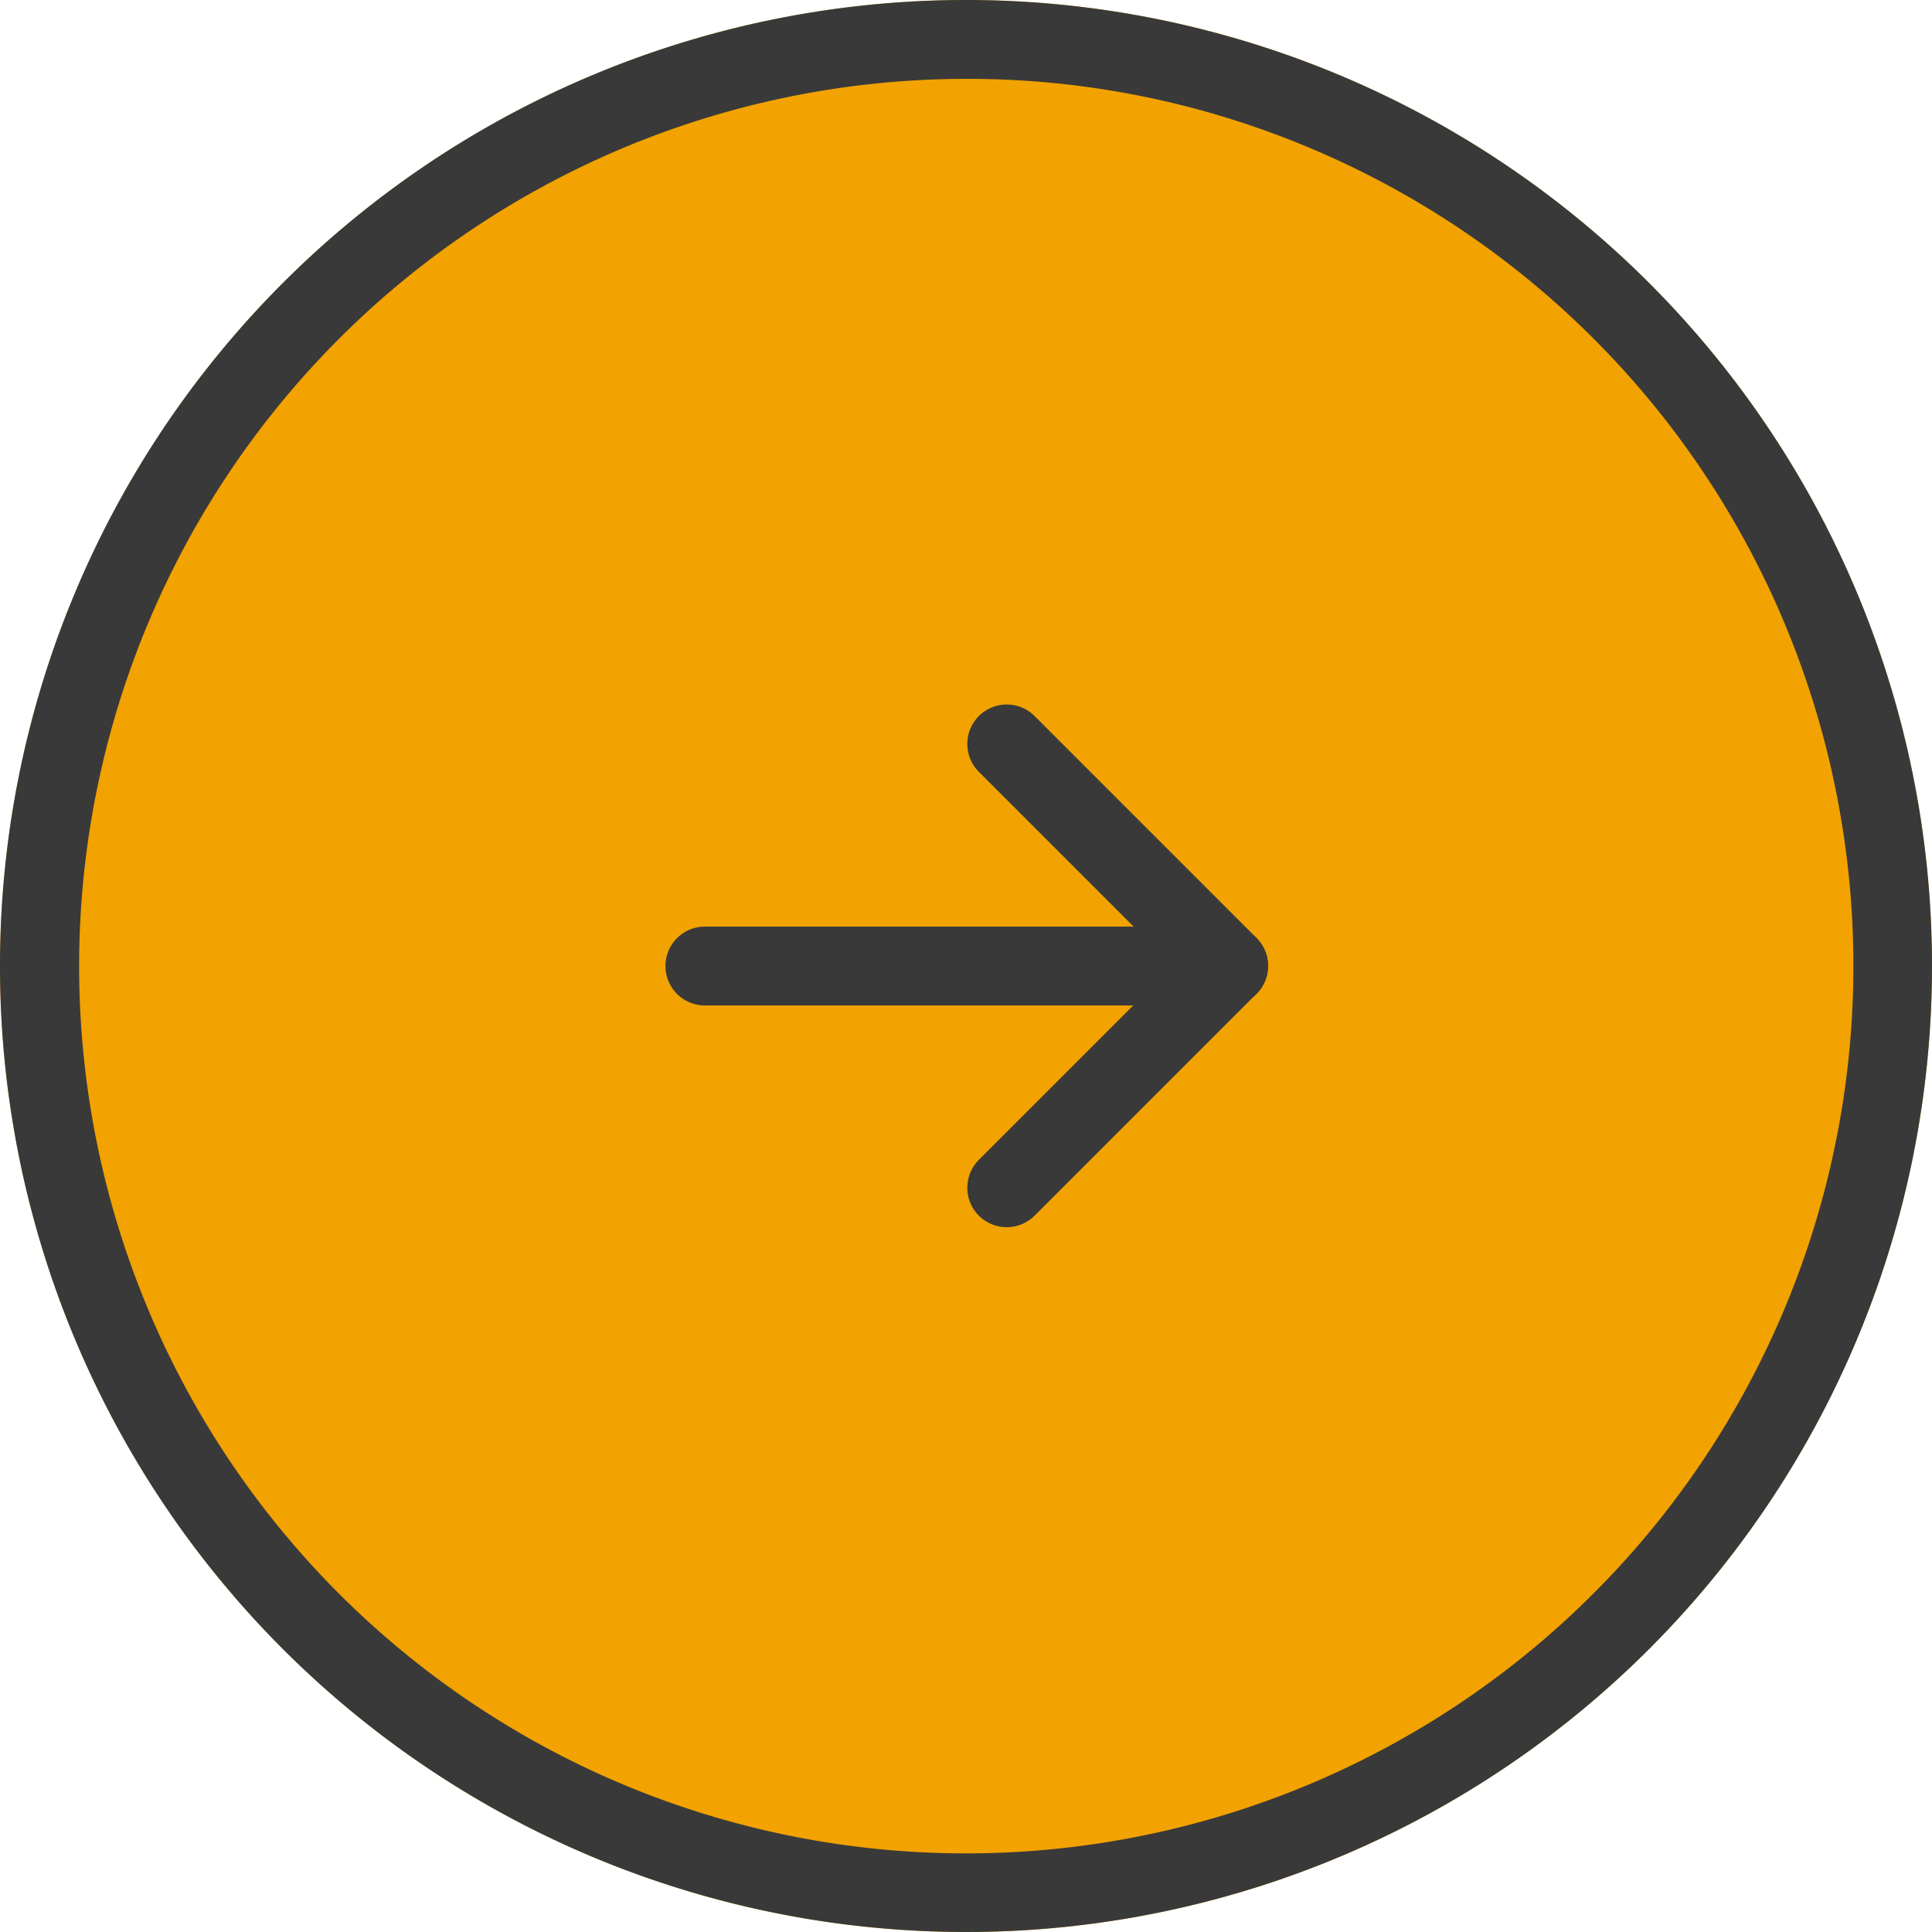 <svg xmlns="http://www.w3.org/2000/svg" width="49" height="49" viewBox="0 0 49 49"><g transform="translate(-889 -910)"><circle cx="24.5" cy="24.5" r="24.5" transform="translate(889 910)" fill="#f2a201"/><path d="M24.5,2a22.506,22.506,0,0,0-8.757,43.233A22.506,22.506,0,0,0,33.257,3.767,22.357,22.357,0,0,0,24.5,2m0-2A24.5,24.5,0,1,1,0,24.5,24.5,24.5,0,0,1,24.5,0Z" transform="translate(889 910)" fill="#393939"/><g transform="translate(906.878 928.872)"><path d="M-377,1176.9a1,1,0,0,1-.707-.293,1,1,0,0,1,0-1.414l4.921-4.921-4.921-4.921a1,1,0,0,1,0-1.414,1,1,0,0,1,1.414,0l5.628,5.628a1,1,0,0,1,.293.707,1,1,0,0,1-.293.707l-5.628,5.628A1,1,0,0,1-377,1176.9Z" transform="translate(384.655 -1164.648)" fill="#393939"/><path d="M-415.536,1203.749h-13.283a1,1,0,0,1-1-1,1,1,0,0,1,1-1h13.283a1,1,0,0,1,1,1A1,1,0,0,1-415.536,1203.749Z" transform="translate(428.819 -1197.12)" fill="#393939"/></g></g></svg>